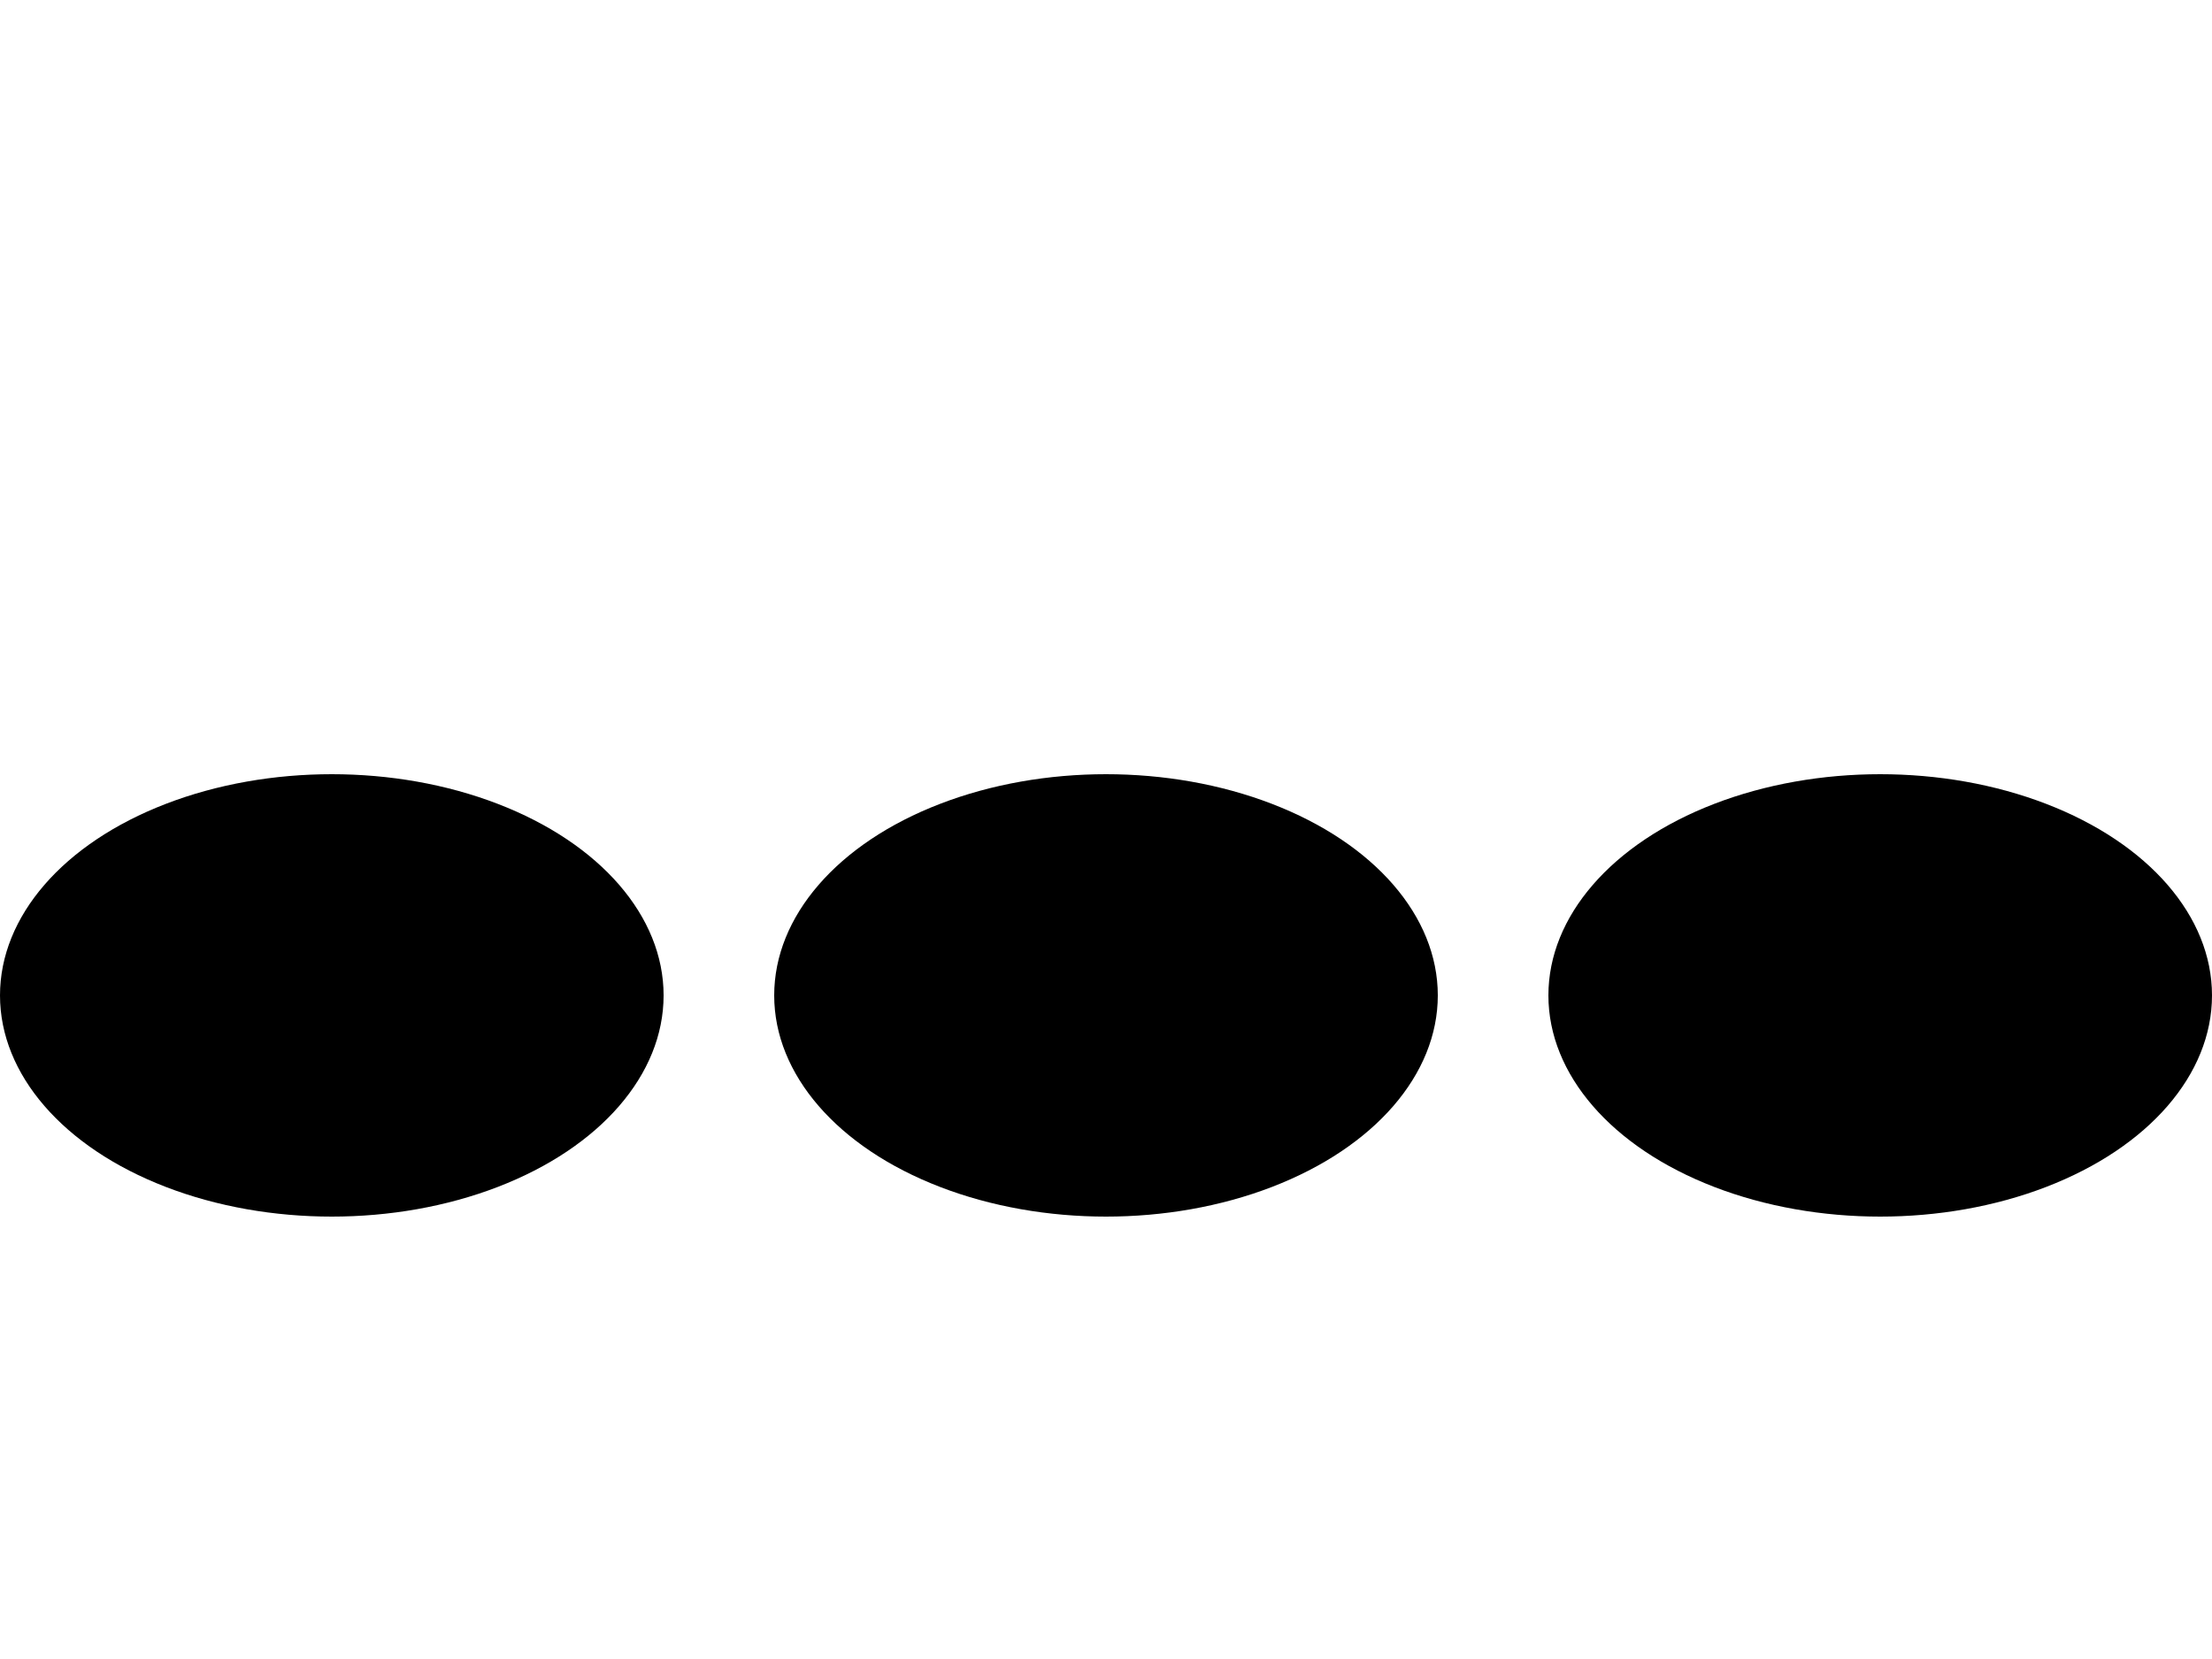 <svg width="20" height="15" viewBox="0 0 20 15" fill="none" xmlns="http://www.w3.org/2000/svg">
<ellipse cx="3" cy="9" rx="3" ry="2" fill="black"/>
<ellipse cx="10" cy="9" rx="3" ry="2" fill="black"/>
<ellipse cx="17" cy="9" rx="3" ry="2" fill="black"/>
</svg>
